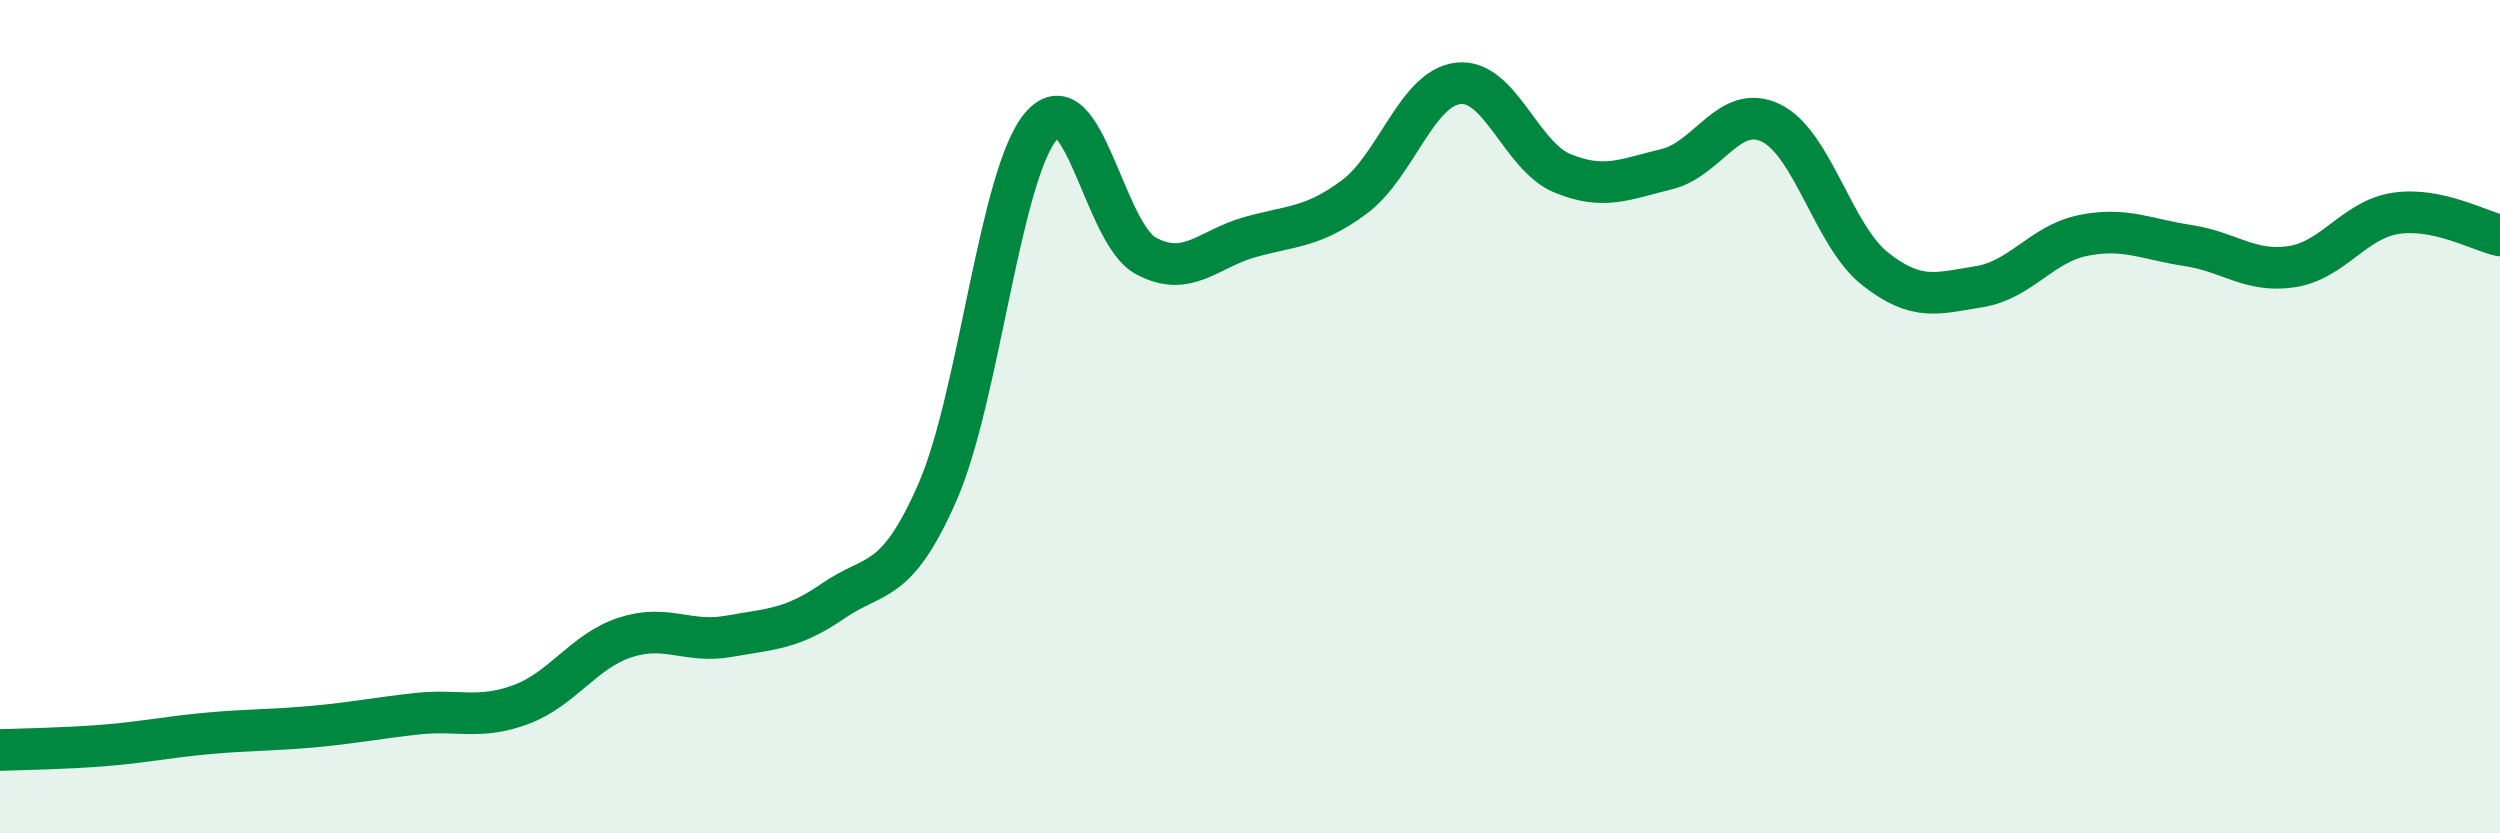 
    <svg width="60" height="20" viewBox="0 0 60 20" xmlns="http://www.w3.org/2000/svg">
      <path
        d="M 0,18 C 0.5,17.98 1.5,17.97 2.5,17.89 C 3.5,17.81 4,17.69 5,17.6 C 6,17.51 6.5,17.53 7.5,17.44 C 8.5,17.35 9,17.24 10,17.13 C 11,17.02 11.5,17.28 12.5,16.91 C 13.5,16.54 14,15.63 15,15.3 C 16,14.97 16.5,15.45 17.5,15.27 C 18.5,15.09 19,15.11 20,14.42 C 21,13.73 21.5,14.09 22.5,11.81 C 23.5,9.53 24,4.14 25,3.01 C 26,1.88 26.5,5.6 27.5,6.14 C 28.5,6.68 29,5.97 30,5.69 C 31,5.41 31.5,5.47 32.5,4.73 C 33.5,3.99 34,2.11 35,2 C 36,1.89 36.5,3.75 37.5,4.16 C 38.5,4.57 39,4.3 40,4.06 C 41,3.82 41.5,2.47 42.5,2.95 C 43.5,3.43 44,5.66 45,6.45 C 46,7.24 46.5,7.04 47.5,6.88 C 48.5,6.72 49,5.85 50,5.65 C 51,5.45 51.5,5.74 52.5,5.89 C 53.5,6.04 54,6.55 55,6.4 C 56,6.25 56.5,5.27 57.5,5.12 C 58.5,4.97 59.5,5.54 60,5.65L60 20L0 20Z"
        fill="#008740"
        opacity="0.1"
        stroke-linecap="round"
        stroke-linejoin="round"
      />
      <path
        d="M 0,18 C 0.5,17.98 1.5,17.97 2.5,17.89 C 3.5,17.81 4,17.69 5,17.6 C 6,17.51 6.5,17.53 7.5,17.44 C 8.5,17.35 9,17.24 10,17.13 C 11,17.02 11.5,17.28 12.5,16.91 C 13.5,16.54 14,15.63 15,15.3 C 16,14.97 16.5,15.45 17.5,15.27 C 18.5,15.09 19,15.11 20,14.42 C 21,13.73 21.5,14.09 22.5,11.81 C 23.5,9.53 24,4.14 25,3.01 C 26,1.88 26.5,5.6 27.5,6.14 C 28.5,6.68 29,5.97 30,5.69 C 31,5.41 31.5,5.47 32.5,4.73 C 33.5,3.99 34,2.11 35,2 C 36,1.89 36.5,3.75 37.5,4.16 C 38.5,4.57 39,4.3 40,4.06 C 41,3.82 41.5,2.47 42.5,2.95 C 43.5,3.43 44,5.66 45,6.45 C 46,7.24 46.5,7.04 47.5,6.88 C 48.5,6.72 49,5.85 50,5.65 C 51,5.45 51.5,5.74 52.5,5.89 C 53.5,6.04 54,6.55 55,6.4 C 56,6.25 56.5,5.27 57.5,5.12 C 58.5,4.97 59.5,5.54 60,5.65"
        stroke="#008740"
        stroke-width="1"
        fill="none"
        stroke-linecap="round"
        stroke-linejoin="round"
      />
    </svg>
  